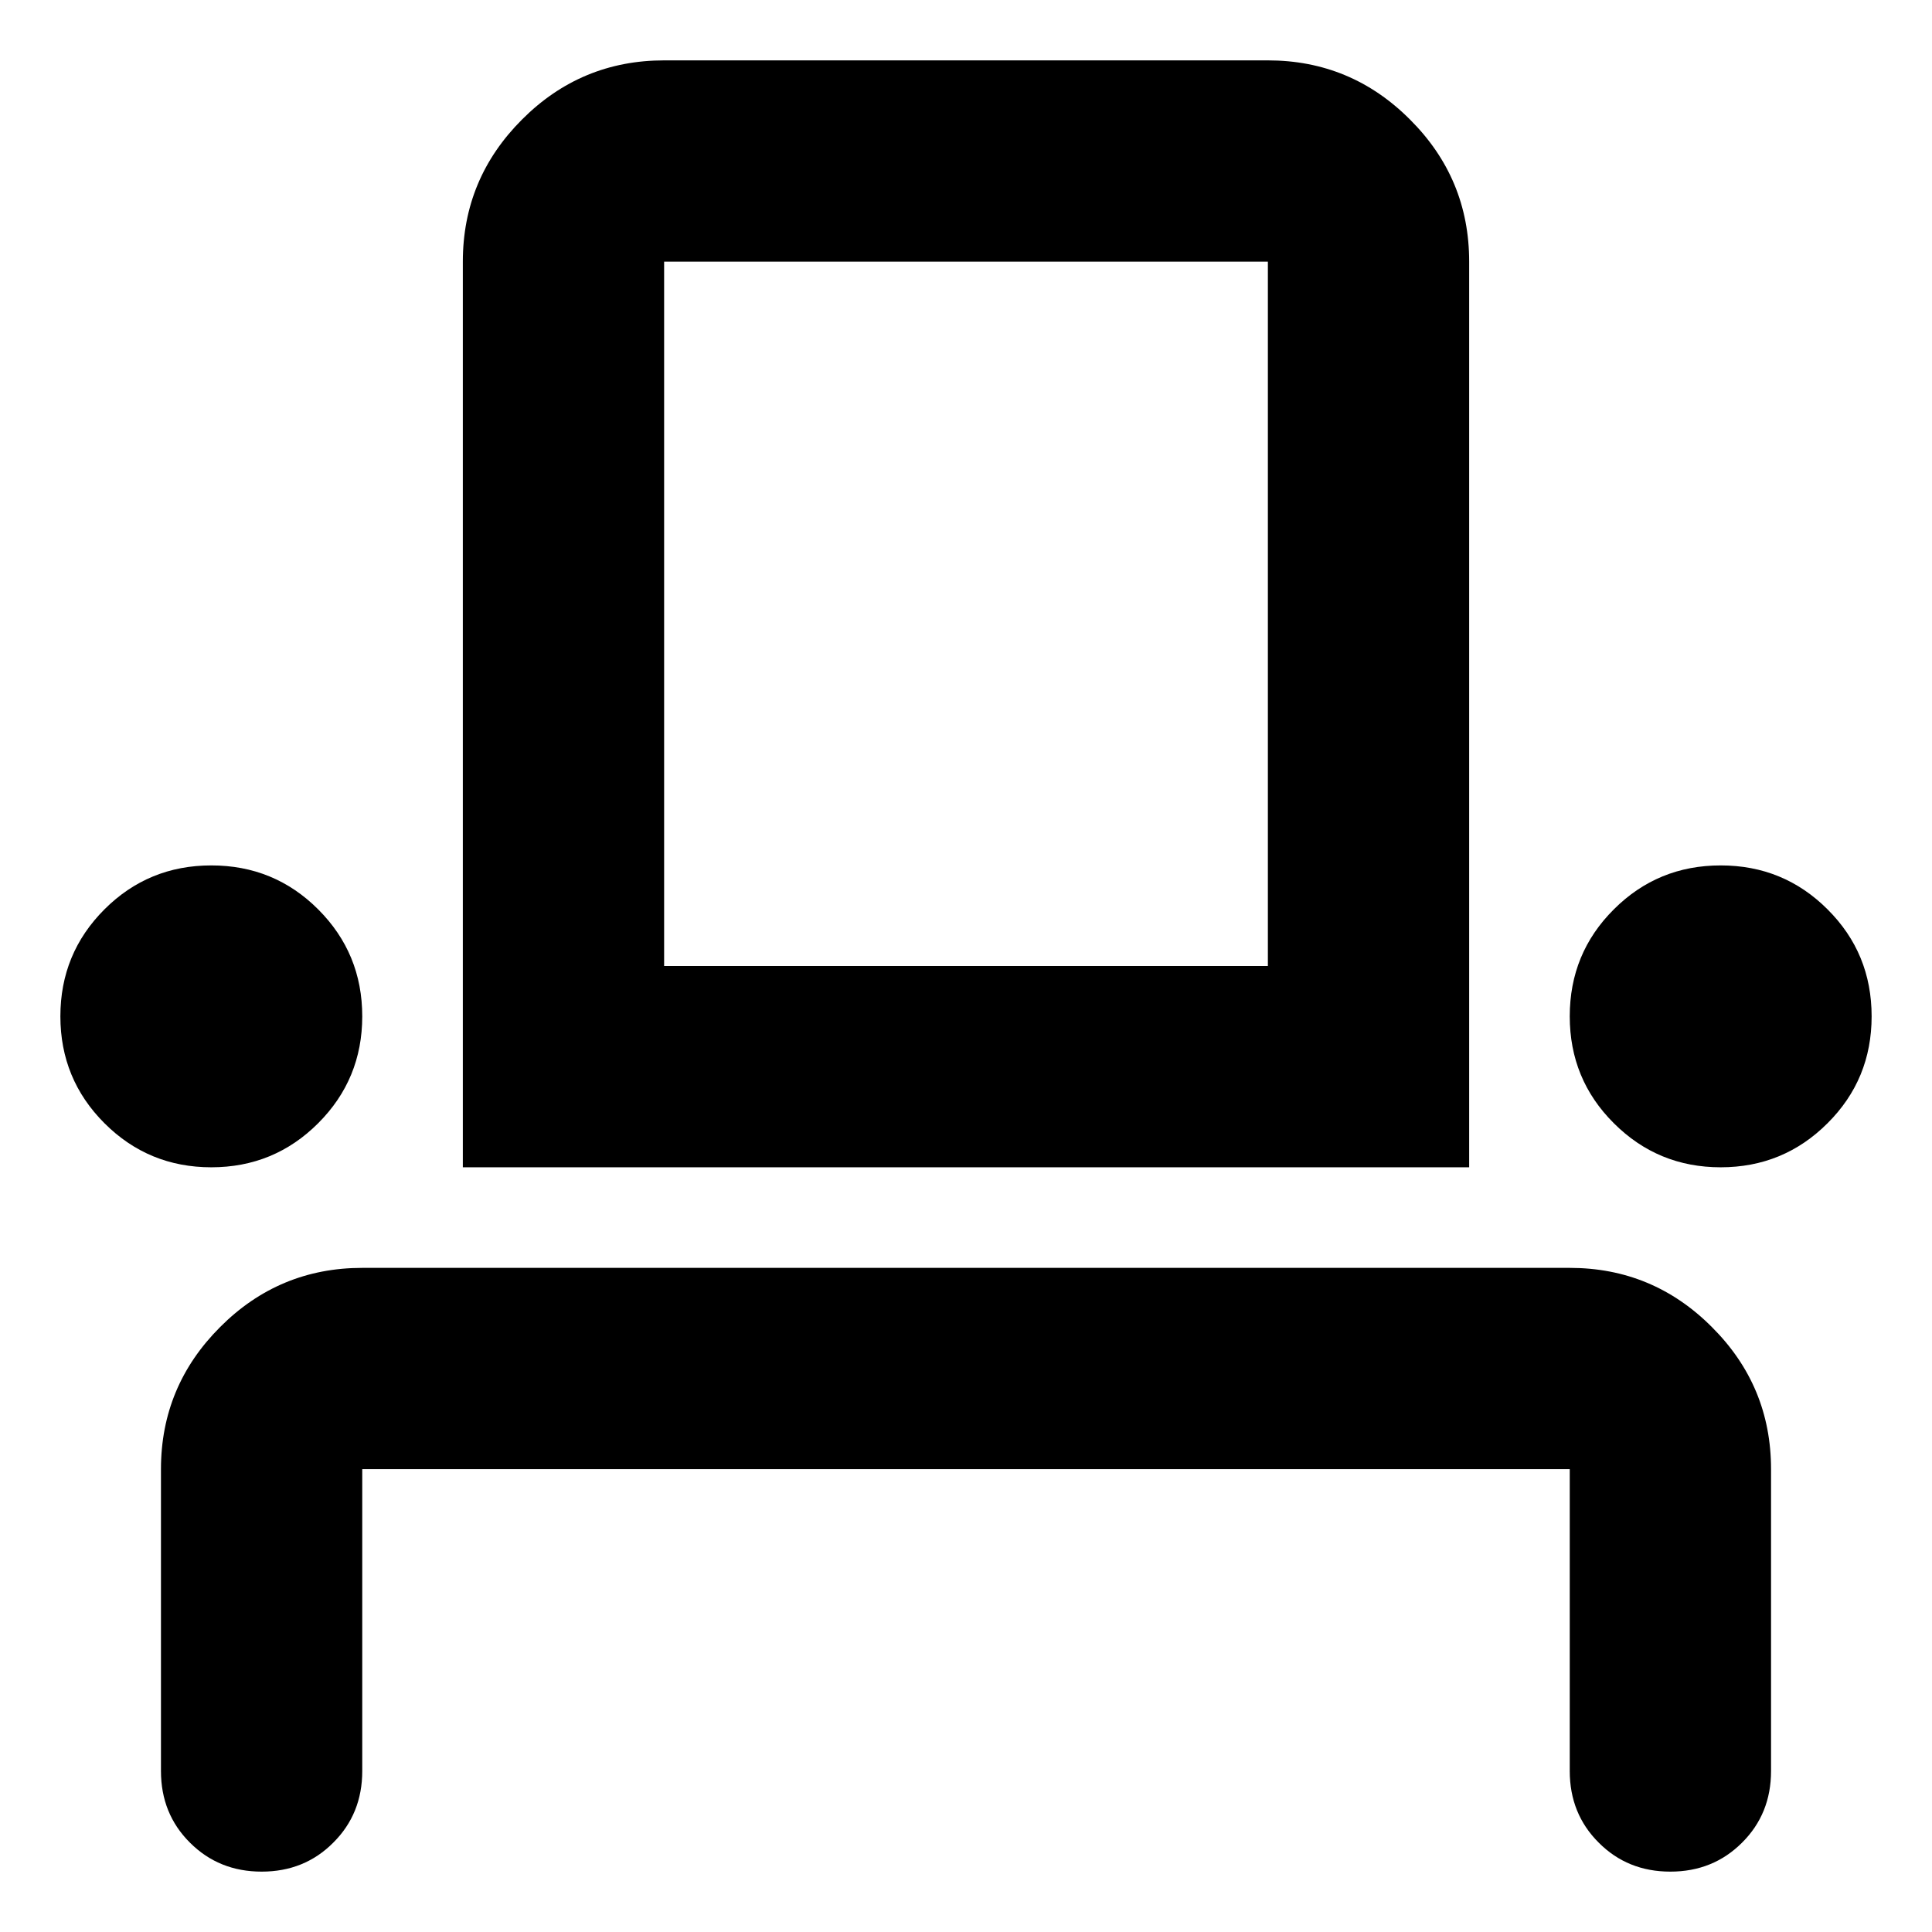 <svg width="16" height="16" viewBox="0 0 16 16" fill="none" xmlns="http://www.w3.org/2000/svg">
<path d="M2.167 15.5C1.931 15.5 1.733 15.42 1.573 15.26C1.413 15.101 1.333 14.903 1.333 14.667V12.167C1.333 11.708 1.497 11.316 1.823 10.99C2.149 10.663 2.542 10.5 3 10.5H13C13.458 10.5 13.851 10.663 14.177 10.99C14.504 11.316 14.667 11.708 14.667 12.167V14.667C14.667 14.903 14.587 15.101 14.427 15.26C14.267 15.42 14.069 15.5 13.833 15.5C13.597 15.5 13.399 15.42 13.24 15.26C13.08 15.101 13 14.903 13 14.667V12.167H3V14.667C3 14.903 2.92 15.101 2.76 15.26C2.601 15.42 2.403 15.5 2.167 15.5ZM1.75 9.667C1.403 9.667 1.108 9.545 0.865 9.302C0.622 9.059 0.5 8.764 0.5 8.417C0.5 8.069 0.622 7.774 0.865 7.531C1.108 7.288 1.403 7.167 1.75 7.167C2.097 7.167 2.392 7.288 2.635 7.531C2.878 7.774 3 8.069 3 8.417C3 8.764 2.878 9.059 2.635 9.302C2.392 9.545 2.097 9.667 1.75 9.667ZM3.833 9.667V2.167C3.833 1.708 3.997 1.316 4.323 0.99C4.649 0.663 5.042 0.5 5.5 0.5H10.5C10.958 0.5 11.351 0.663 11.677 0.99C12.004 1.316 12.167 1.708 12.167 2.167V9.667H3.833ZM14.25 9.667C13.903 9.667 13.608 9.545 13.365 9.302C13.121 9.059 13 8.764 13 8.417C13 8.069 13.121 7.774 13.365 7.531C13.608 7.288 13.903 7.167 14.25 7.167C14.597 7.167 14.892 7.288 15.135 7.531C15.379 7.774 15.5 8.069 15.5 8.417C15.5 8.764 15.379 9.059 15.135 9.302C14.892 9.545 14.597 9.667 14.25 9.667ZM5.5 8H10.5V2.167H5.5V8Z" fill="black"/>
</svg>
